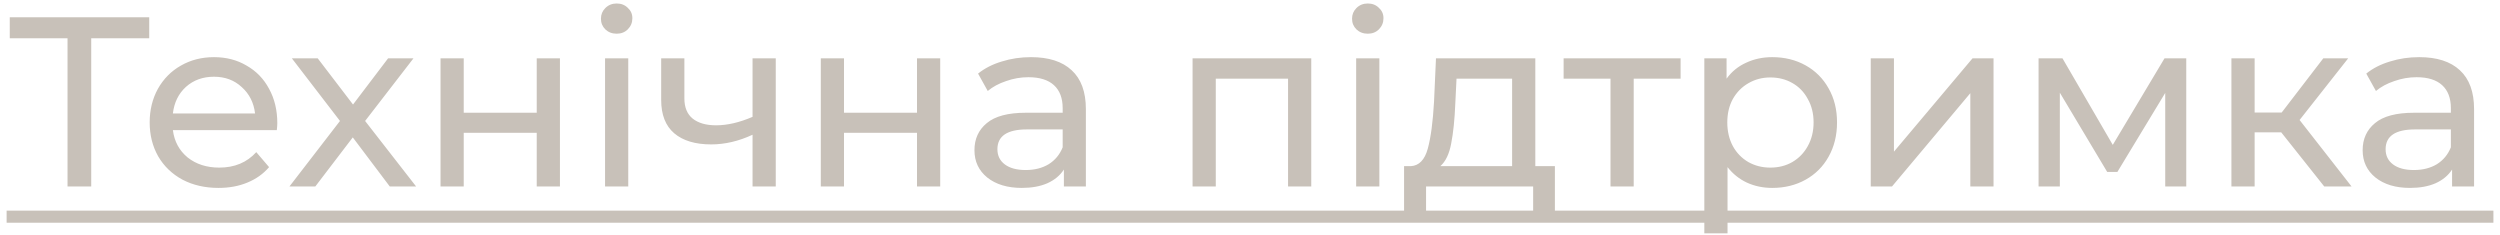 <?xml version="1.0" encoding="UTF-8"?> <svg xmlns="http://www.w3.org/2000/svg" width="362" height="34" viewBox="0 0 362 34" fill="none"> <path d="M21.608 5.545H13.209V27H9.778V5.545H1.413V2.5H21.608V5.545ZM40.153 17.83C40.153 18.087 40.13 18.425 40.083 18.845H25.033C25.243 20.478 25.955 21.797 27.168 22.8C28.405 23.78 29.933 24.27 31.753 24.27C33.97 24.27 35.755 23.523 37.108 22.03L38.963 24.2C38.123 25.18 37.073 25.927 35.813 26.44C34.577 26.953 33.188 27.21 31.648 27.21C29.688 27.21 27.95 26.813 26.433 26.02C24.917 25.203 23.738 24.072 22.898 22.625C22.082 21.178 21.673 19.545 21.673 17.725C21.673 15.928 22.07 14.307 22.863 12.86C23.68 11.413 24.788 10.293 26.188 9.5C27.612 8.683 29.21 8.275 30.983 8.275C32.757 8.275 34.332 8.683 35.708 9.5C37.108 10.293 38.193 11.413 38.963 12.86C39.757 14.307 40.153 15.963 40.153 17.83ZM30.983 11.11C29.373 11.11 28.02 11.6 26.923 12.58C25.85 13.56 25.22 14.843 25.033 16.43H36.933C36.747 14.867 36.105 13.595 35.008 12.615C33.935 11.612 32.593 11.11 30.983 11.11ZM56.438 27L51.083 19.895L45.658 27H41.913L49.228 17.515L42.263 8.45H46.008L51.118 15.135L56.193 8.45H59.868L52.868 17.515L60.253 27H56.438ZM63.789 8.45H67.149V16.325H77.719V8.45H81.079V27H77.719V19.23H67.149V27H63.789V8.45ZM87.612 8.45H90.972V27H87.612V8.45ZM89.292 4.88C88.639 4.88 88.09 4.67 87.647 4.25C87.227 3.83 87.017 3.317 87.017 2.71C87.017 2.103 87.227 1.59 87.647 1.17C88.09 0.727 88.639 0.505 89.292 0.505C89.945 0.505 90.482 0.715 90.902 1.135C91.345 1.532 91.567 2.033 91.567 2.64C91.567 3.27 91.345 3.807 90.902 4.25C90.482 4.67 89.945 4.88 89.292 4.88ZM112.329 8.45V27H108.969V19.51C106.962 20.443 104.967 20.91 102.984 20.91C100.674 20.91 98.889 20.373 97.629 19.3C96.369 18.227 95.739 16.617 95.739 14.47V8.45H99.099V14.26C99.099 15.543 99.496 16.512 100.289 17.165C101.106 17.818 102.237 18.145 103.684 18.145C105.317 18.145 107.079 17.737 108.969 16.92V8.45H112.329ZM118.852 8.45H122.212V16.325H132.782V8.45H136.142V27H132.782V19.23H122.212V27H118.852V8.45ZM149.29 8.275C151.857 8.275 153.817 8.905 155.17 10.165C156.547 11.425 157.235 13.303 157.235 15.8V27H154.05V24.55C153.49 25.413 152.685 26.078 151.635 26.545C150.609 26.988 149.384 27.21 147.96 27.21C145.884 27.21 144.215 26.708 142.955 25.705C141.719 24.702 141.1 23.383 141.1 21.75C141.1 20.117 141.695 18.81 142.885 17.83C144.075 16.827 145.965 16.325 148.555 16.325H153.875V15.66C153.875 14.213 153.455 13.105 152.615 12.335C151.775 11.565 150.539 11.18 148.905 11.18C147.809 11.18 146.735 11.367 145.685 11.74C144.635 12.09 143.749 12.568 143.025 13.175L141.625 10.655C142.582 9.885 143.725 9.302 145.055 8.905C146.385 8.485 147.797 8.275 149.29 8.275ZM148.52 24.62C149.804 24.62 150.912 24.34 151.845 23.78C152.779 23.197 153.455 22.38 153.875 21.33V18.74H148.695C145.849 18.74 144.425 19.697 144.425 21.61C144.425 22.543 144.787 23.278 145.51 23.815C146.234 24.352 147.237 24.62 148.52 24.62ZM189.87 8.45V27H186.51V11.39H176.045V27H172.685V8.45H189.87ZM196.372 8.45H199.732V27H196.372V8.45ZM198.052 4.88C197.398 4.88 196.85 4.67 196.407 4.25C195.987 3.83 195.777 3.317 195.777 2.71C195.777 2.103 195.987 1.59 196.407 1.17C196.85 0.727 197.398 0.505 198.052 0.505C198.705 0.505 199.242 0.715 199.662 1.135C200.105 1.532 200.327 2.033 200.327 2.64C200.327 3.27 200.105 3.807 199.662 4.25C199.242 4.67 198.705 4.88 198.052 4.88ZM225.149 24.06V31.305H221.999V27H206.494V31.305H203.309V24.06H204.289C205.479 23.99 206.295 23.15 206.739 21.54C207.182 19.93 207.485 17.655 207.649 14.715L207.929 8.45H222.314V24.06H225.149ZM210.729 14.96C210.635 17.293 210.437 19.23 210.134 20.77C209.854 22.287 209.329 23.383 208.559 24.06H218.954V11.39H210.904L210.729 14.96ZM243.351 11.39H236.561V27H233.201V11.39H226.411V8.45H243.351V11.39ZM256.622 8.275C258.418 8.275 260.028 8.672 261.452 9.465C262.875 10.258 263.983 11.367 264.777 12.79C265.593 14.213 266.002 15.858 266.002 17.725C266.002 19.592 265.593 21.248 264.777 22.695C263.983 24.118 262.875 25.227 261.452 26.02C260.028 26.813 258.418 27.21 256.622 27.21C255.292 27.21 254.067 26.953 252.947 26.44C251.85 25.927 250.917 25.18 250.147 24.2V33.79H246.787V8.45H250.007V11.39C250.753 10.363 251.698 9.593 252.842 9.08C253.985 8.543 255.245 8.275 256.622 8.275ZM256.342 24.27C257.532 24.27 258.593 24.002 259.527 23.465C260.483 22.905 261.23 22.135 261.767 21.155C262.327 20.152 262.607 19.008 262.607 17.725C262.607 16.442 262.327 15.31 261.767 14.33C261.23 13.327 260.483 12.557 259.527 12.02C258.593 11.483 257.532 11.215 256.342 11.215C255.175 11.215 254.113 11.495 253.157 12.055C252.223 12.592 251.477 13.35 250.917 14.33C250.38 15.31 250.112 16.442 250.112 17.725C250.112 19.008 250.38 20.152 250.917 21.155C251.453 22.135 252.2 22.905 253.157 23.465C254.113 24.002 255.175 24.27 256.342 24.27ZM270.883 8.45H274.243V21.96L285.618 8.45H288.663V27H285.303V13.49L273.963 27H270.883V8.45ZM316.57 8.45V27H313.525V13.455L306.595 24.9H305.125L298.265 13.42V27H295.185V8.45H298.65L305.93 20.98L313.42 8.45H316.57ZM330.32 19.16H326.47V27H323.11V8.45H326.47V16.29H330.39L336.41 8.45H340.015L332.98 17.375L340.505 27H336.55L330.32 19.16ZM350.301 8.275C352.868 8.275 354.828 8.905 356.181 10.165C357.558 11.425 358.246 13.303 358.246 15.8V27H355.061V24.55C354.501 25.413 353.696 26.078 352.646 26.545C351.619 26.988 350.394 27.21 348.971 27.21C346.894 27.21 345.226 26.708 343.966 25.705C342.729 24.702 342.111 23.383 342.111 21.75C342.111 20.117 342.706 18.81 343.896 17.83C345.086 16.827 346.976 16.325 349.566 16.325H354.886V15.66C354.886 14.213 354.466 13.105 353.626 12.335C352.786 11.565 351.549 11.18 349.916 11.18C348.819 11.18 347.746 11.367 346.696 11.74C345.646 12.09 344.759 12.568 344.036 13.175L342.636 10.655C343.593 9.885 344.736 9.302 346.066 8.905C347.396 8.485 348.808 8.275 350.301 8.275ZM349.531 24.62C350.814 24.62 351.923 24.34 352.856 23.78C353.789 23.197 354.466 22.38 354.886 21.33V18.74H349.706C346.859 18.74 345.436 19.697 345.436 21.61C345.436 22.543 345.798 23.278 346.521 23.815C347.244 24.352 348.248 24.62 349.531 24.62Z" fill="#C8C1B9"></path> <path d="M0.958 30.5H361.046V32.25H0.958V30.5Z" fill="#C8C1B9"></path> </svg> 